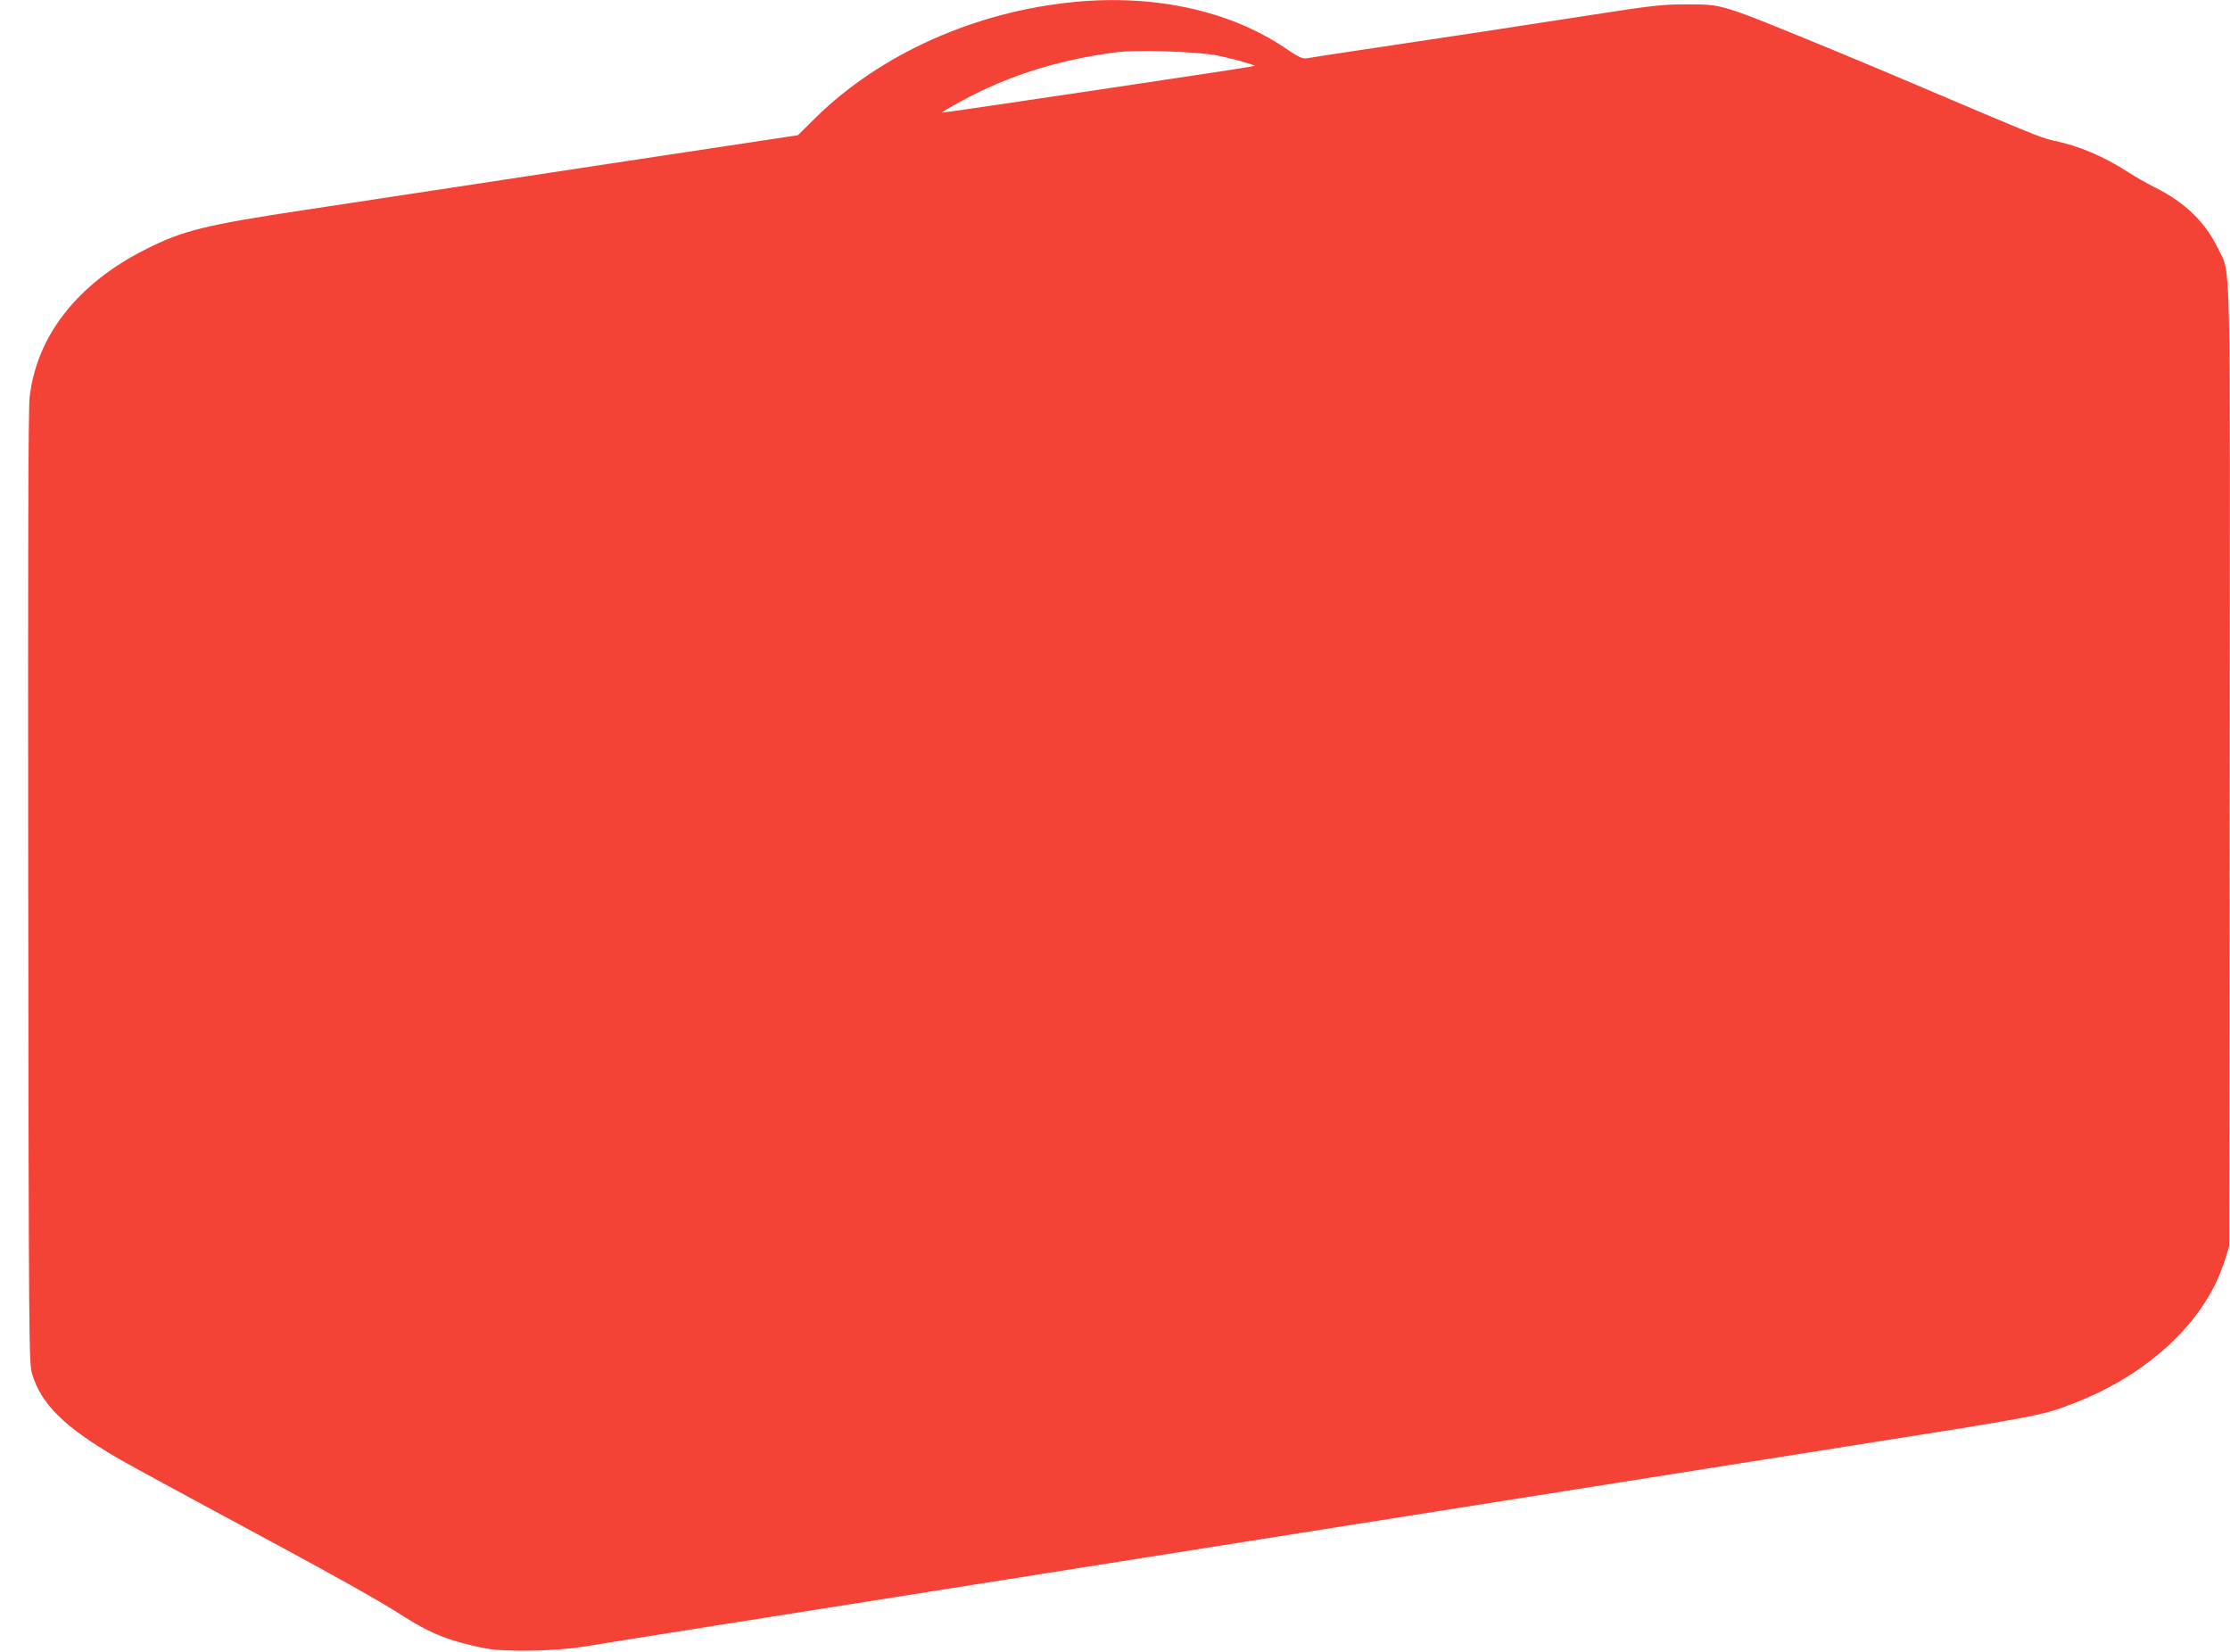 <?xml version="1.0" standalone="no"?>
<!DOCTYPE svg PUBLIC "-//W3C//DTD SVG 20010904//EN"
 "http://www.w3.org/TR/2001/REC-SVG-20010904/DTD/svg10.dtd">
<svg version="1.0" xmlns="http://www.w3.org/2000/svg"
 width="1280pt" height="948pt" viewBox="0 0 1280 948"
 preserveAspectRatio="xMidYMid meet">
<g transform="translate(0,948) scale(0.1,-0.1)"
fill="#f44336" stroke="none">
<path d="M6170 9469 c-571 -54 -1115 -298 -1488 -664 l-102 -101 -278 -42
c-152 -23 -515 -78 -807 -122 -615 -94 -1134 -172 -1745 -265 -576 -87 -700
-118 -914 -226 -390 -196 -626 -497 -666 -849 -8 -67 -10 -904 -8 -2820 3
-2597 4 -2728 22 -2785 52 -174 183 -304 487 -482 48 -28 239 -133 425 -233
832 -448 1049 -568 1229 -683 147 -94 268 -141 460 -178 111 -22 402 -17 560
9 122 20 1324 211 2155 342 206 33 746 118 1200 190 454 72 994 157 1200 190
206 33 746 118 1200 190 454 72 1124 178 1490 236 1118 176 1128 178 1315 250
371 143 666 392 810 682 19 39 45 103 57 144 l23 73 3 2745 c3 3051 8 2827
-66 2982 -72 151 -190 266 -362 352 -47 23 -116 63 -155 88 -138 90 -282 151
-432 182 -66 14 -150 49 -808 329 -148 63 -358 151 -465 195 -648 266 -617
256 -830 257 -141 0 -192 -6 -560 -63 -390 -61 -768 -118 -1330 -202 -146 -22
-277 -42 -292 -45 -22 -3 -48 9 -121 59 -316 214 -748 309 -1207 265z m820
-308 c52 -11 122 -28 155 -39 l60 -19 -35 -7 c-81 -15 -1763 -266 -1766 -263
-2 1 47 30 109 64 270 148 559 239 892 283 120 15 476 4 585 -19z"/>
</g>
</svg>
